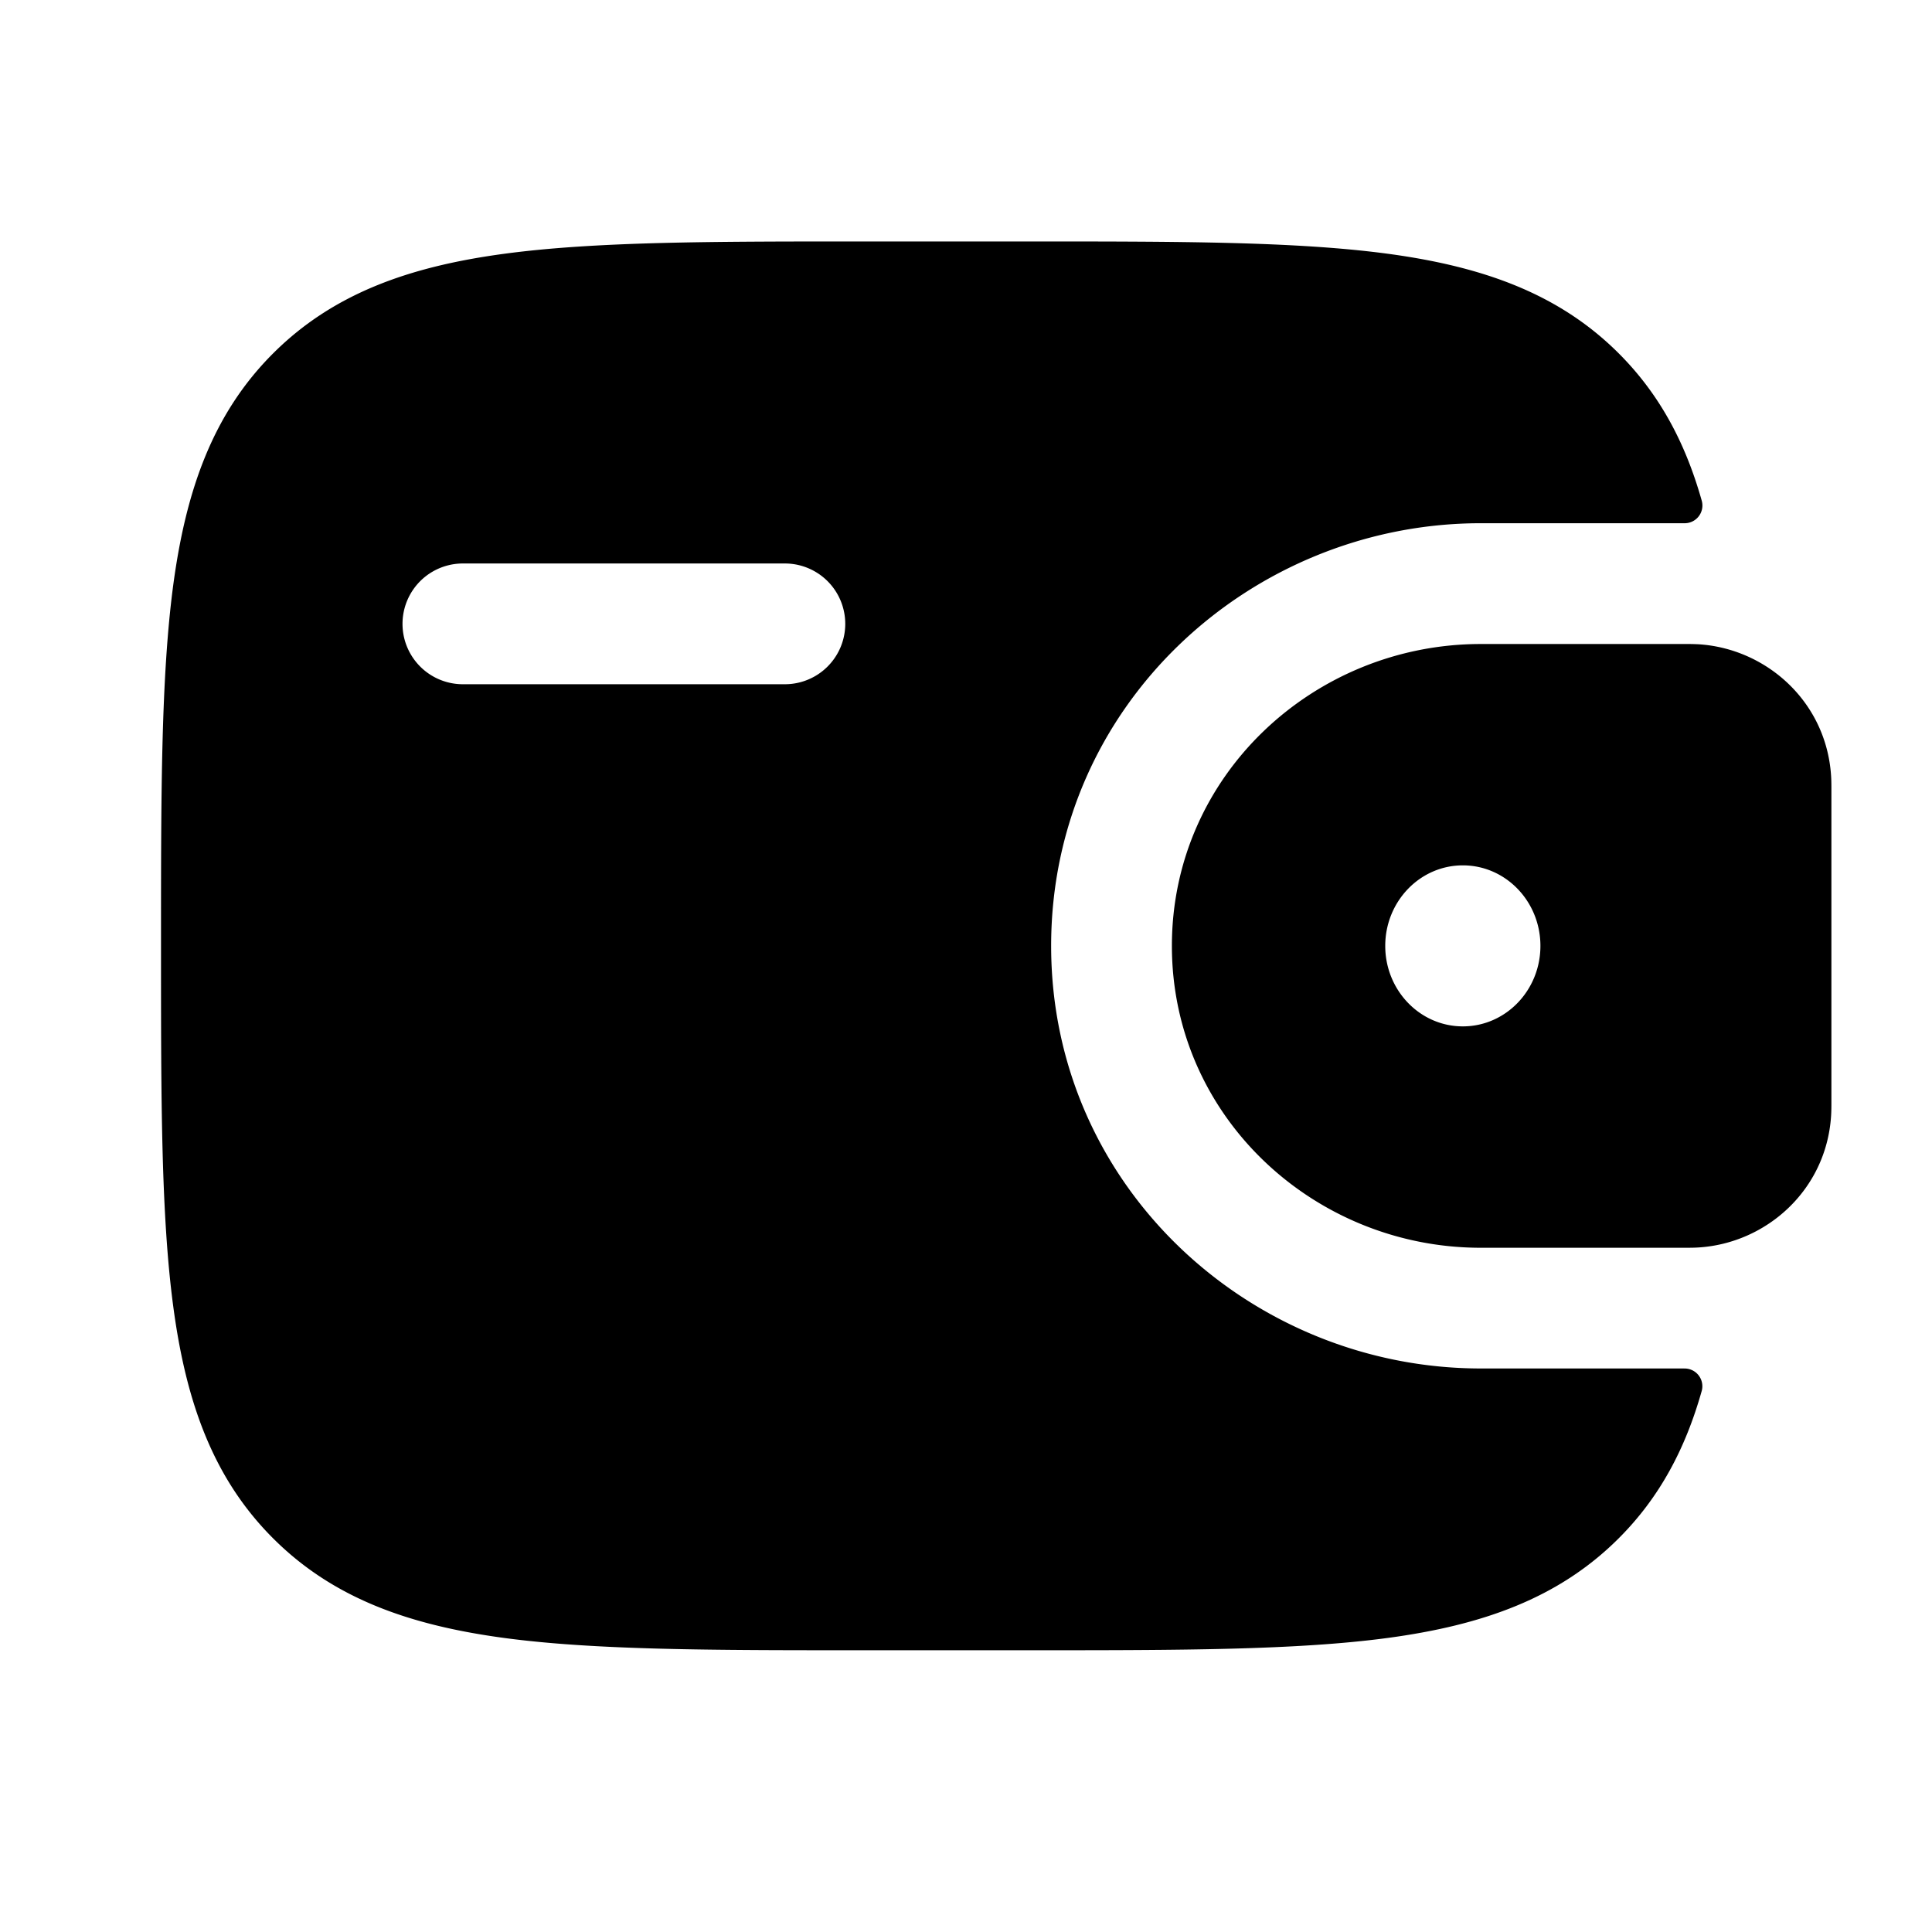 <svg width="44" height="44" fill="none" xmlns="http://www.w3.org/2000/svg"><path fill-rule="evenodd" clip-rule="evenodd" d="M38.685 14.673a5.433 5.433 0 00-.334-.006h-4.628c-3.79 0-7.034 2.984-7.034 6.875 0 3.89 3.243 6.875 7.034 6.875h4.628c.117 0 .23 0 .334-.007 1.54-.097 2.902-1.302 3.016-2.985.008-.11.008-.23.008-.34V17.998c0-.11 0-.23-.008-.34-.114-1.683-1.476-2.888-3.016-2.985zm-5.37 8.702c.976 0 1.767-.82 1.767-1.833s-.791-1.834-1.767-1.834c-.976 0-1.767.821-1.767 1.834 0 1.012.791 1.833 1.767 1.833z" fill="#000"/><path fill-rule="evenodd" clip-rule="evenodd" d="M38.35 31.167a.404.404 0 01.406.509c-.368 1.306-.952 2.42-1.89 3.357-1.372 1.372-3.111 1.98-5.26 2.27-2.09.28-4.758.28-8.127.28h-3.874c-3.369 0-6.038 0-8.126-.28-2.15-.29-3.89-.898-5.261-2.27-1.372-1.372-1.981-3.112-2.27-5.262-.281-2.088-.281-4.757-.281-8.126v-.207c0-3.369 0-6.038.28-8.126.29-2.15.899-3.89 2.27-5.261C7.59 6.679 9.33 6.07 11.48 5.78c2.088-.281 4.757-.281 8.126-.281h3.874c3.369 0 6.038 0 8.126.28 2.15.29 3.89.899 5.261 2.27.938.938 1.522 2.051 1.89 3.357a.404.404 0 01-.406.51h-4.627c-5.2 0-9.785 4.108-9.785 9.625 0 5.516 4.584 9.625 9.785 9.625h4.627zM10.542 12.833a1.375 1.375 0 100 2.75h7.333a1.375 1.375 0 100-2.75h-7.333z" fill="#000"/></svg>